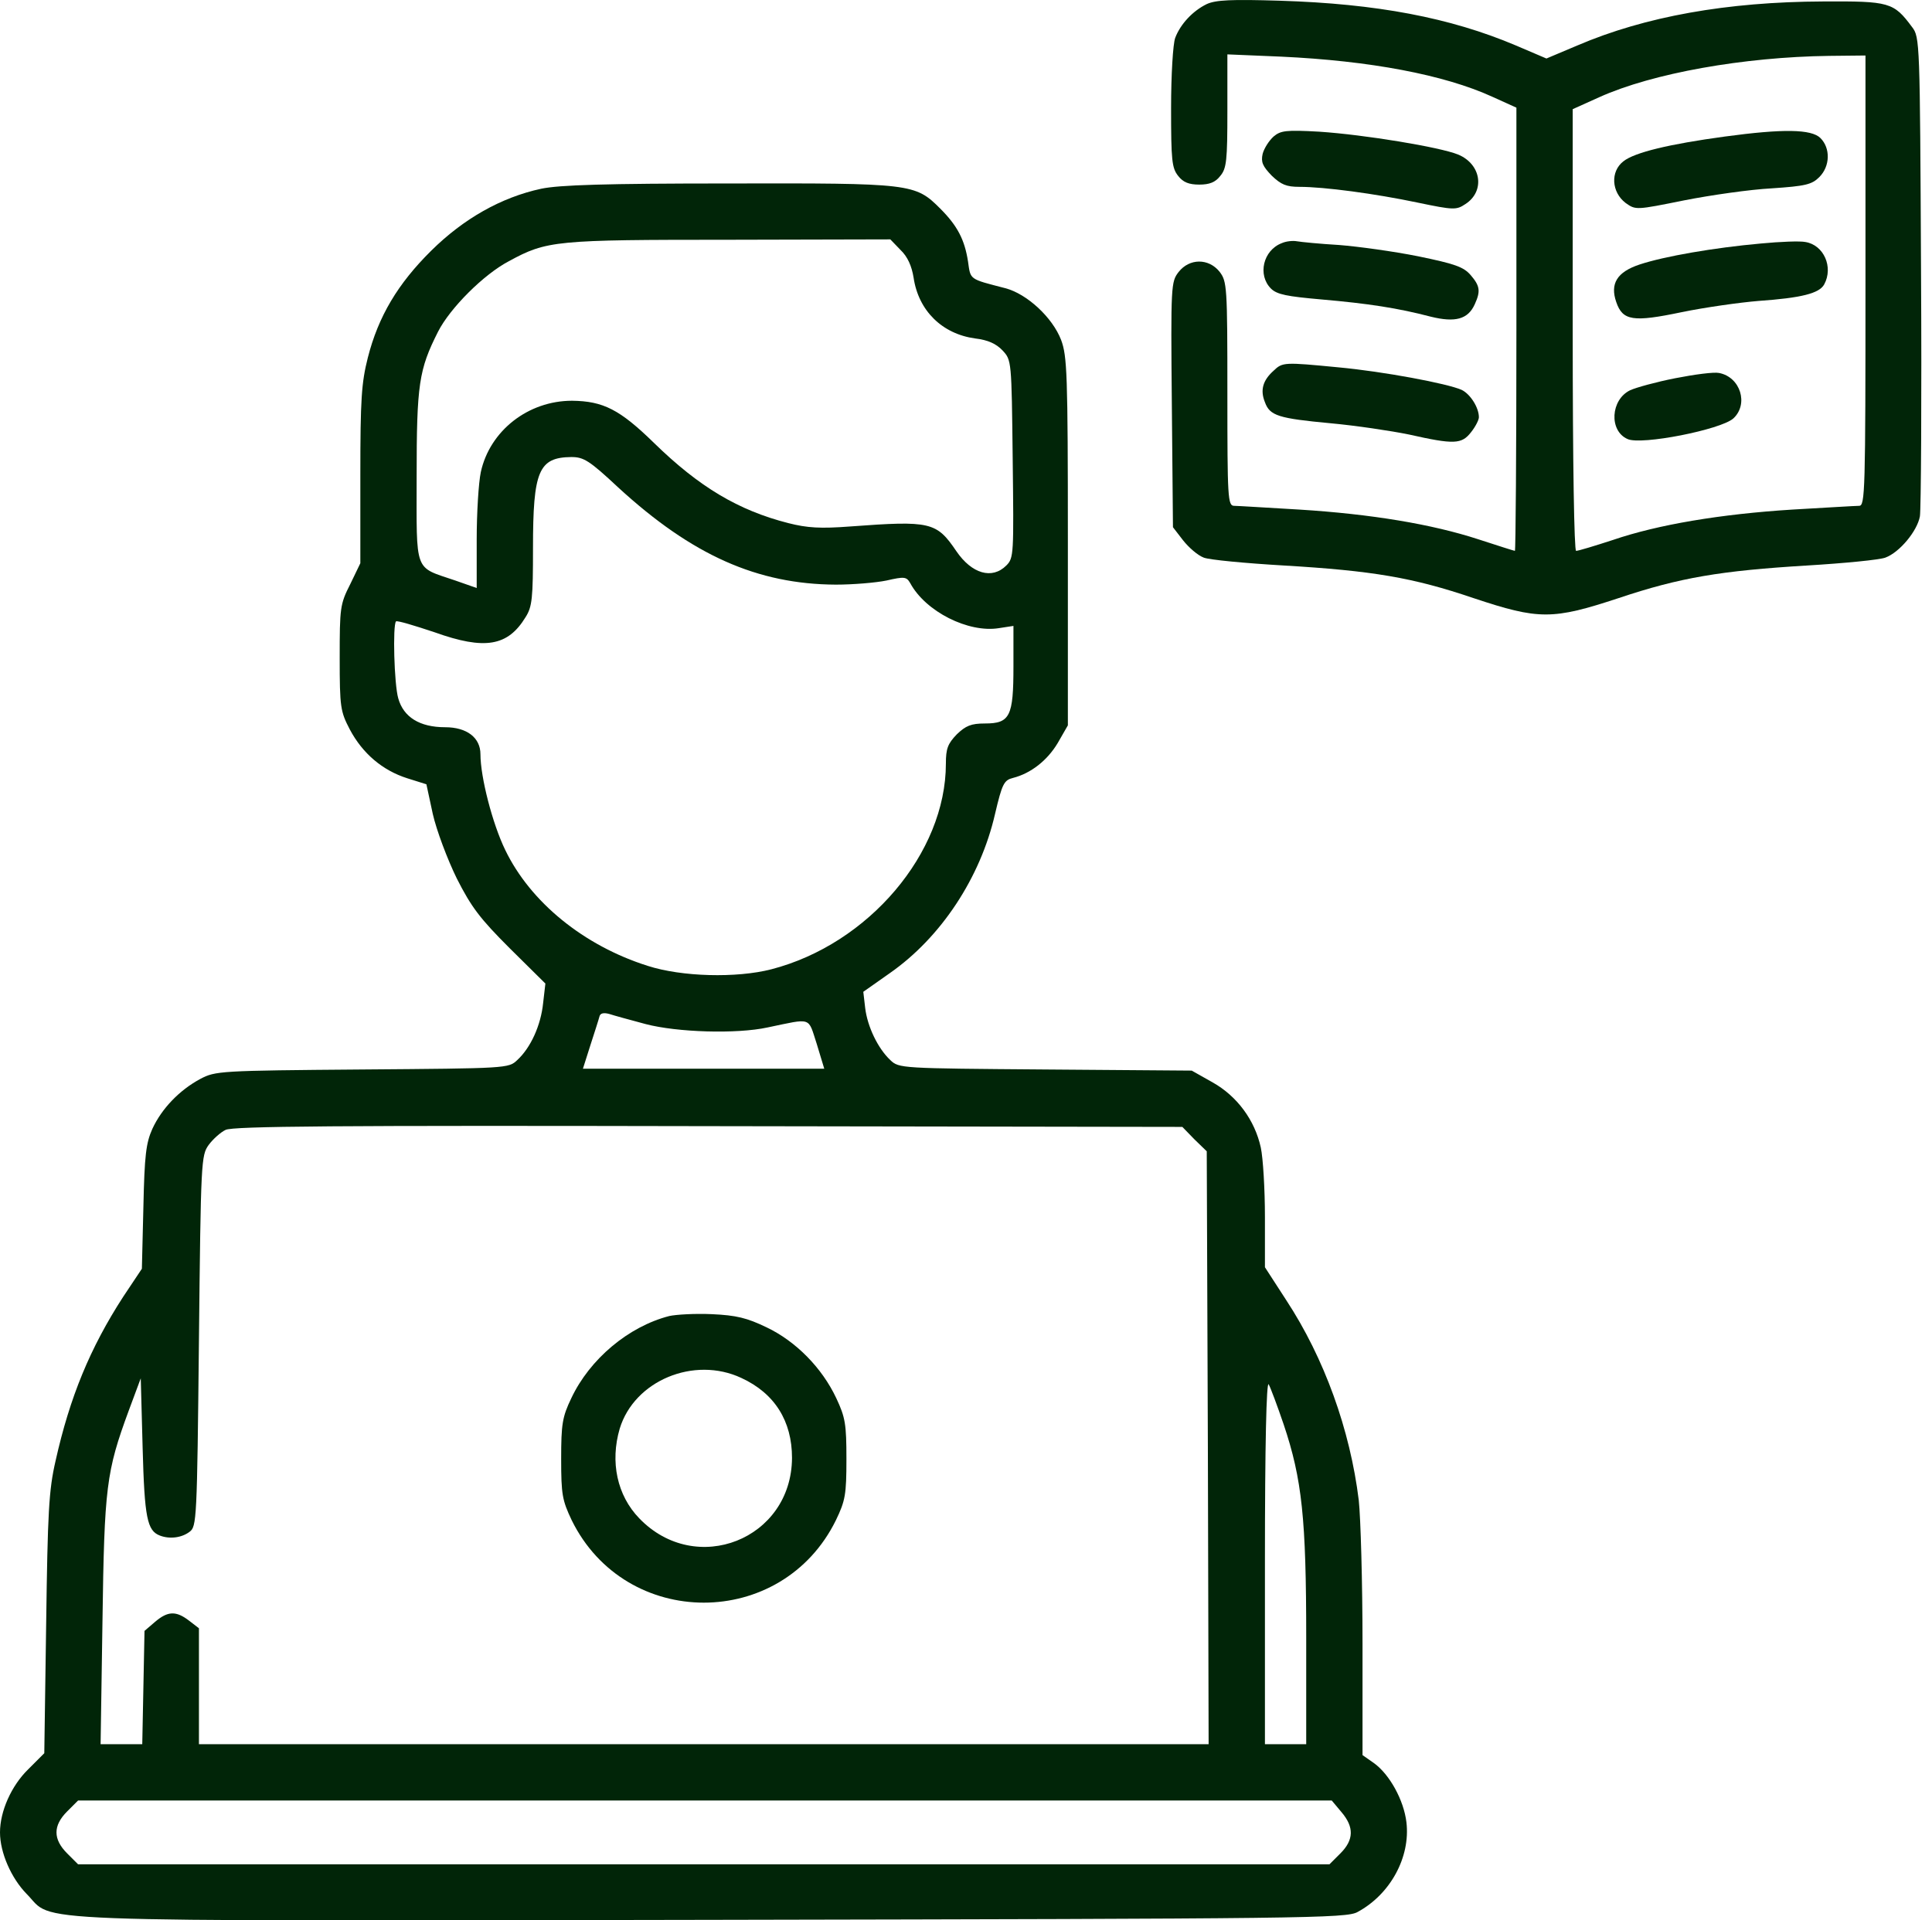 <?xml version="1.0" encoding="UTF-8"?> <svg xmlns="http://www.w3.org/2000/svg" width="172" height="171" viewBox="0 0 172 171" fill="none"><path d="M107.432 0.364C106.196 0.966 105.093 2.135 104.625 3.372C104.425 3.906 104.258 6.68 104.258 9.621C104.258 14.265 104.325 14.967 104.893 15.669C105.327 16.237 105.862 16.438 106.764 16.438C107.666 16.438 108.201 16.237 108.635 15.669C109.203 15.001 109.27 14.265 109.27 9.854V4.842L114.049 5.043C121.935 5.41 128.551 6.647 132.862 8.618L135.001 9.587V29.303C135.001 40.163 134.934 49.052 134.867 49.052C134.8 49.052 133.33 48.584 131.592 48.016C127.482 46.679 122.102 45.777 115.686 45.376C112.812 45.209 110.172 45.042 109.872 45.042C109.304 45.042 109.27 44.34 109.27 35.05C109.27 25.46 109.237 25.059 108.569 24.19C107.599 22.987 105.895 22.987 104.926 24.223C104.258 25.092 104.224 25.36 104.325 36.019L104.425 46.947L105.327 48.116C105.828 48.751 106.63 49.453 107.165 49.653C107.666 49.854 110.874 50.154 114.283 50.355C122.202 50.823 125.778 51.424 131.191 53.262C137.006 55.2 138.209 55.2 144.09 53.262C149.57 51.424 153.179 50.823 160.898 50.355C164.206 50.154 167.314 49.854 167.849 49.653C169.119 49.185 170.689 47.281 170.923 45.977C171.023 45.376 171.09 35.518 171.023 24.09C170.923 3.706 170.923 3.305 170.221 2.403C168.584 0.197 168.216 0.097 162.302 0.13C153.747 0.164 146.462 1.467 140.448 4.04L137.674 5.21L134.934 4.04C129.086 1.567 122.57 0.331 113.949 0.064C109.604 -0.07 108.234 -0.003 107.432 0.364ZM166.078 24.992C166.078 43.872 166.044 45.042 165.51 45.042C165.176 45.042 162.502 45.209 159.562 45.376C153.179 45.777 147.599 46.712 143.589 48.083C141.951 48.617 140.514 49.052 140.314 49.052C140.147 49.052 140.013 41.466 140.013 29.369V9.721L142.386 8.652C147.131 6.513 155.251 5.076 162.836 4.976L166.078 4.942V24.992Z" fill="#012508"></path><path d="M153.547 12.16C148.635 12.829 145.528 13.564 144.525 14.366C143.355 15.268 143.456 17.106 144.726 18.075C145.628 18.71 145.628 18.71 149.938 17.841C152.311 17.373 155.82 16.872 157.724 16.772C160.732 16.571 161.3 16.437 161.968 15.769C162.937 14.8 162.971 13.196 162.069 12.294C161.267 11.492 158.727 11.458 153.547 12.16Z" fill="#012508"></path><path d="M156.756 21.684C152.645 22.051 148.168 22.82 145.962 23.555C143.957 24.224 143.322 25.259 143.89 26.897C144.459 28.568 145.394 28.701 149.705 27.799C151.81 27.365 154.918 26.93 156.555 26.797C160.365 26.529 161.969 26.128 162.403 25.326C163.238 23.789 162.37 21.817 160.732 21.55C160.264 21.45 158.493 21.517 156.756 21.684Z" fill="#012508"></path><path d="M149.138 33.68C147.434 34.014 145.629 34.516 145.128 34.749C143.39 35.585 143.223 38.358 144.894 39.094C146.097 39.662 153.215 38.258 154.318 37.256C155.688 35.986 154.952 33.58 153.048 33.212C152.58 33.112 150.842 33.346 149.138 33.68Z" fill="#012508"></path><path d="M113.379 12.16C112.978 12.528 112.544 13.196 112.41 13.697C112.243 14.432 112.41 14.8 113.212 15.636C114.048 16.438 114.515 16.638 115.685 16.638C117.89 16.638 122.402 17.239 126.211 18.041C129.419 18.71 129.653 18.71 130.455 18.175C132.226 17.039 131.892 14.633 129.82 13.764C128.183 13.096 121.466 11.993 117.456 11.726C114.482 11.559 114.014 11.626 113.379 12.16Z" fill="#012508"></path><path d="M48.186 16.805C44.611 17.574 41.269 19.478 38.395 22.319C35.421 25.259 33.684 28.166 32.748 31.842C32.18 34.081 32.08 35.551 32.08 42.302V50.154L31.177 52.026C30.275 53.797 30.242 54.131 30.242 58.575C30.242 62.986 30.308 63.354 31.144 64.958C32.28 67.096 34.051 68.6 36.257 69.302L37.961 69.837L38.529 72.476C38.863 73.947 39.832 76.52 40.667 78.224C41.971 80.797 42.739 81.799 45.379 84.439L48.554 87.581L48.353 89.318C48.153 91.29 47.251 93.295 46.047 94.397C45.279 95.133 45.145 95.133 32.247 95.233C19.549 95.333 19.181 95.367 17.844 96.068C15.973 97.071 14.402 98.708 13.567 100.513C12.999 101.782 12.865 102.852 12.765 107.497L12.631 112.977L10.96 115.483C8.02 120.028 6.215 124.405 4.946 130.086C4.344 132.692 4.244 134.664 4.11 144.589L3.943 156.117L2.506 157.554C1.002 159.024 0 161.297 0 163.168C0 164.972 1.002 167.245 2.373 168.648C4.946 171.221 0.234 171.054 63.324 170.954C116.389 170.854 119.864 170.82 120.866 170.252C123.774 168.682 125.578 165.373 125.21 162.266C124.977 160.294 123.707 157.988 122.303 156.986L121.301 156.284V146.36C121.301 140.879 121.134 135.132 120.967 133.595C120.198 127.312 117.892 120.93 114.517 115.784L112.613 112.843V108.365C112.613 105.893 112.446 103.119 112.245 102.183C111.71 99.744 110.14 97.605 107.934 96.369L106.096 95.333L93.064 95.233C80.165 95.133 80.032 95.133 79.263 94.397C78.16 93.362 77.225 91.423 77.024 89.753L76.857 88.316L79.23 86.645C83.774 83.47 87.283 78.157 88.586 72.476C89.221 69.77 89.388 69.469 90.19 69.269C91.761 68.868 93.231 67.731 94.167 66.161L95.069 64.59V48.216C95.069 33.246 95.002 31.709 94.468 30.272C93.699 28.267 91.427 26.162 89.489 25.66C86.247 24.825 86.414 24.925 86.18 23.288C85.88 21.35 85.245 20.113 83.708 18.576C81.469 16.337 81.168 16.304 64.861 16.337C53.834 16.337 49.79 16.471 48.186 16.805ZM80.165 22.252C80.8 22.853 81.168 23.689 81.335 24.725C81.769 27.665 83.875 29.737 86.815 30.138C87.951 30.272 88.687 30.606 89.255 31.207C90.057 32.076 90.057 32.076 90.157 40.865C90.257 49.386 90.257 49.687 89.589 50.355C88.319 51.625 86.514 51.09 85.144 49.085C83.373 46.479 82.872 46.345 75.688 46.88C73.048 47.08 71.878 47.013 70.174 46.579C65.73 45.443 62.254 43.371 58.244 39.461C55.17 36.454 53.7 35.719 50.926 35.685C47.017 35.685 43.608 38.358 42.806 42.034C42.606 42.97 42.439 45.677 42.439 48.049V52.36L40.534 51.692C36.825 50.422 37.092 51.157 37.092 42.435C37.092 34.215 37.292 32.912 38.997 29.537C40.066 27.431 43.074 24.424 45.312 23.254C48.687 21.416 49.423 21.35 64.928 21.35L79.263 21.316L80.165 22.252ZM55.036 43.404C61.62 49.453 67.434 52.026 74.418 52.059C75.922 52.059 77.96 51.892 78.929 51.692C80.533 51.324 80.7 51.357 81.034 51.925C82.404 54.465 86.214 56.37 88.921 55.935L90.224 55.735V59.344C90.224 63.788 89.923 64.423 87.684 64.423C86.448 64.423 85.98 64.624 85.178 65.392C84.376 66.228 84.209 66.662 84.209 67.999C84.209 75.952 77.325 84.072 68.67 86.311C65.563 87.113 60.684 86.979 57.676 86.01C51.962 84.206 47.217 80.329 44.978 75.684C43.842 73.345 42.773 69.202 42.773 67.163C42.773 65.693 41.57 64.757 39.632 64.757C37.359 64.757 35.922 63.855 35.455 62.184C35.087 60.914 34.953 55.668 35.254 55.334C35.354 55.234 36.892 55.702 38.696 56.303C43.174 57.907 45.212 57.539 46.783 54.966C47.384 54.031 47.451 53.262 47.451 48.784C47.451 41.934 47.952 40.731 50.859 40.698C51.962 40.698 52.463 40.998 55.036 43.404ZM57.476 91.189C60.283 91.925 65.563 92.092 68.336 91.49C72.346 90.655 71.912 90.521 72.714 92.961L73.382 95.166H62.655H51.895L52.564 93.061C52.931 91.925 53.299 90.788 53.366 90.521C53.432 90.22 53.733 90.154 54.234 90.287C54.636 90.421 56.106 90.822 57.476 91.189ZM106.33 101.448L107.433 102.518L107.533 128.916L107.6 155.315H62.655H17.711V150.169V144.99L16.842 144.321C15.672 143.419 14.937 143.452 13.801 144.422L12.865 145.223L12.765 150.269L12.665 155.315H10.793H8.956L9.123 144.355C9.29 132.392 9.457 131.055 11.462 125.608L12.531 122.734L12.698 128.916C12.865 135.165 13.099 136.301 14.235 136.736C15.104 137.07 16.173 136.936 16.875 136.402C17.51 135.934 17.544 135.399 17.711 119.393C17.878 103.32 17.911 102.885 18.579 101.95C18.947 101.448 19.649 100.813 20.083 100.613C20.718 100.279 30.008 100.212 63.056 100.279L105.261 100.346L106.33 101.448ZM114.283 126.845C115.921 131.723 116.288 135.232 116.288 145.858V155.315H114.45H112.613V139.008C112.613 128.649 112.746 122.935 112.947 123.269C113.114 123.57 113.715 125.174 114.283 126.845ZM119.429 161.364C120.566 162.7 120.532 163.836 119.329 165.039L118.36 166.008H62.655H6.951L5.981 165.039C4.712 163.769 4.712 162.567 5.981 161.297L6.951 160.328H62.756H118.561L119.429 161.364Z" fill="#012508"></path><path d="M59.583 117.187C55.941 118.123 52.499 121.03 50.861 124.505C50.059 126.176 49.959 126.811 49.959 129.919C49.959 133.093 50.059 133.595 50.895 135.366C55.707 145.157 69.608 145.157 74.42 135.366C75.255 133.628 75.355 133.093 75.355 129.919C75.355 126.811 75.255 126.21 74.453 124.505C73.183 121.799 70.844 119.426 68.238 118.19C66.5 117.354 65.564 117.12 63.359 117.02C61.855 116.953 60.184 117.054 59.583 117.187ZM65.999 122.701C68.973 124.071 70.51 126.544 70.51 129.819C70.477 137.07 61.955 140.445 56.91 135.199C54.938 133.16 54.303 130.186 55.172 127.212C56.475 122.935 61.788 120.729 65.999 122.701Z" fill="#012508"></path><path d="M114.116 21.65C112.445 22.285 111.944 24.491 113.147 25.694C113.682 26.228 114.584 26.395 117.625 26.663C121.835 27.03 124.442 27.431 127.382 28.2C129.554 28.735 130.69 28.434 131.292 27.097C131.827 25.928 131.76 25.46 130.924 24.491C130.289 23.756 129.487 23.488 126.246 22.82C124.074 22.386 120.933 21.951 119.229 21.817C117.524 21.717 115.82 21.55 115.453 21.483C115.085 21.416 114.484 21.483 114.116 21.65Z" fill="#012508"></path><path d="M113.382 33.012C112.413 33.881 112.179 34.749 112.614 35.819C113.048 37.022 113.817 37.256 118.462 37.69C120.667 37.891 123.808 38.358 125.446 38.693C129.456 39.595 130.124 39.562 130.959 38.492C131.36 37.991 131.661 37.389 131.661 37.156C131.661 36.287 130.892 35.084 130.124 34.716C128.854 34.148 123.14 33.079 119.163 32.711C114.318 32.243 114.184 32.243 113.382 33.012Z" fill="#012508"></path></svg> 